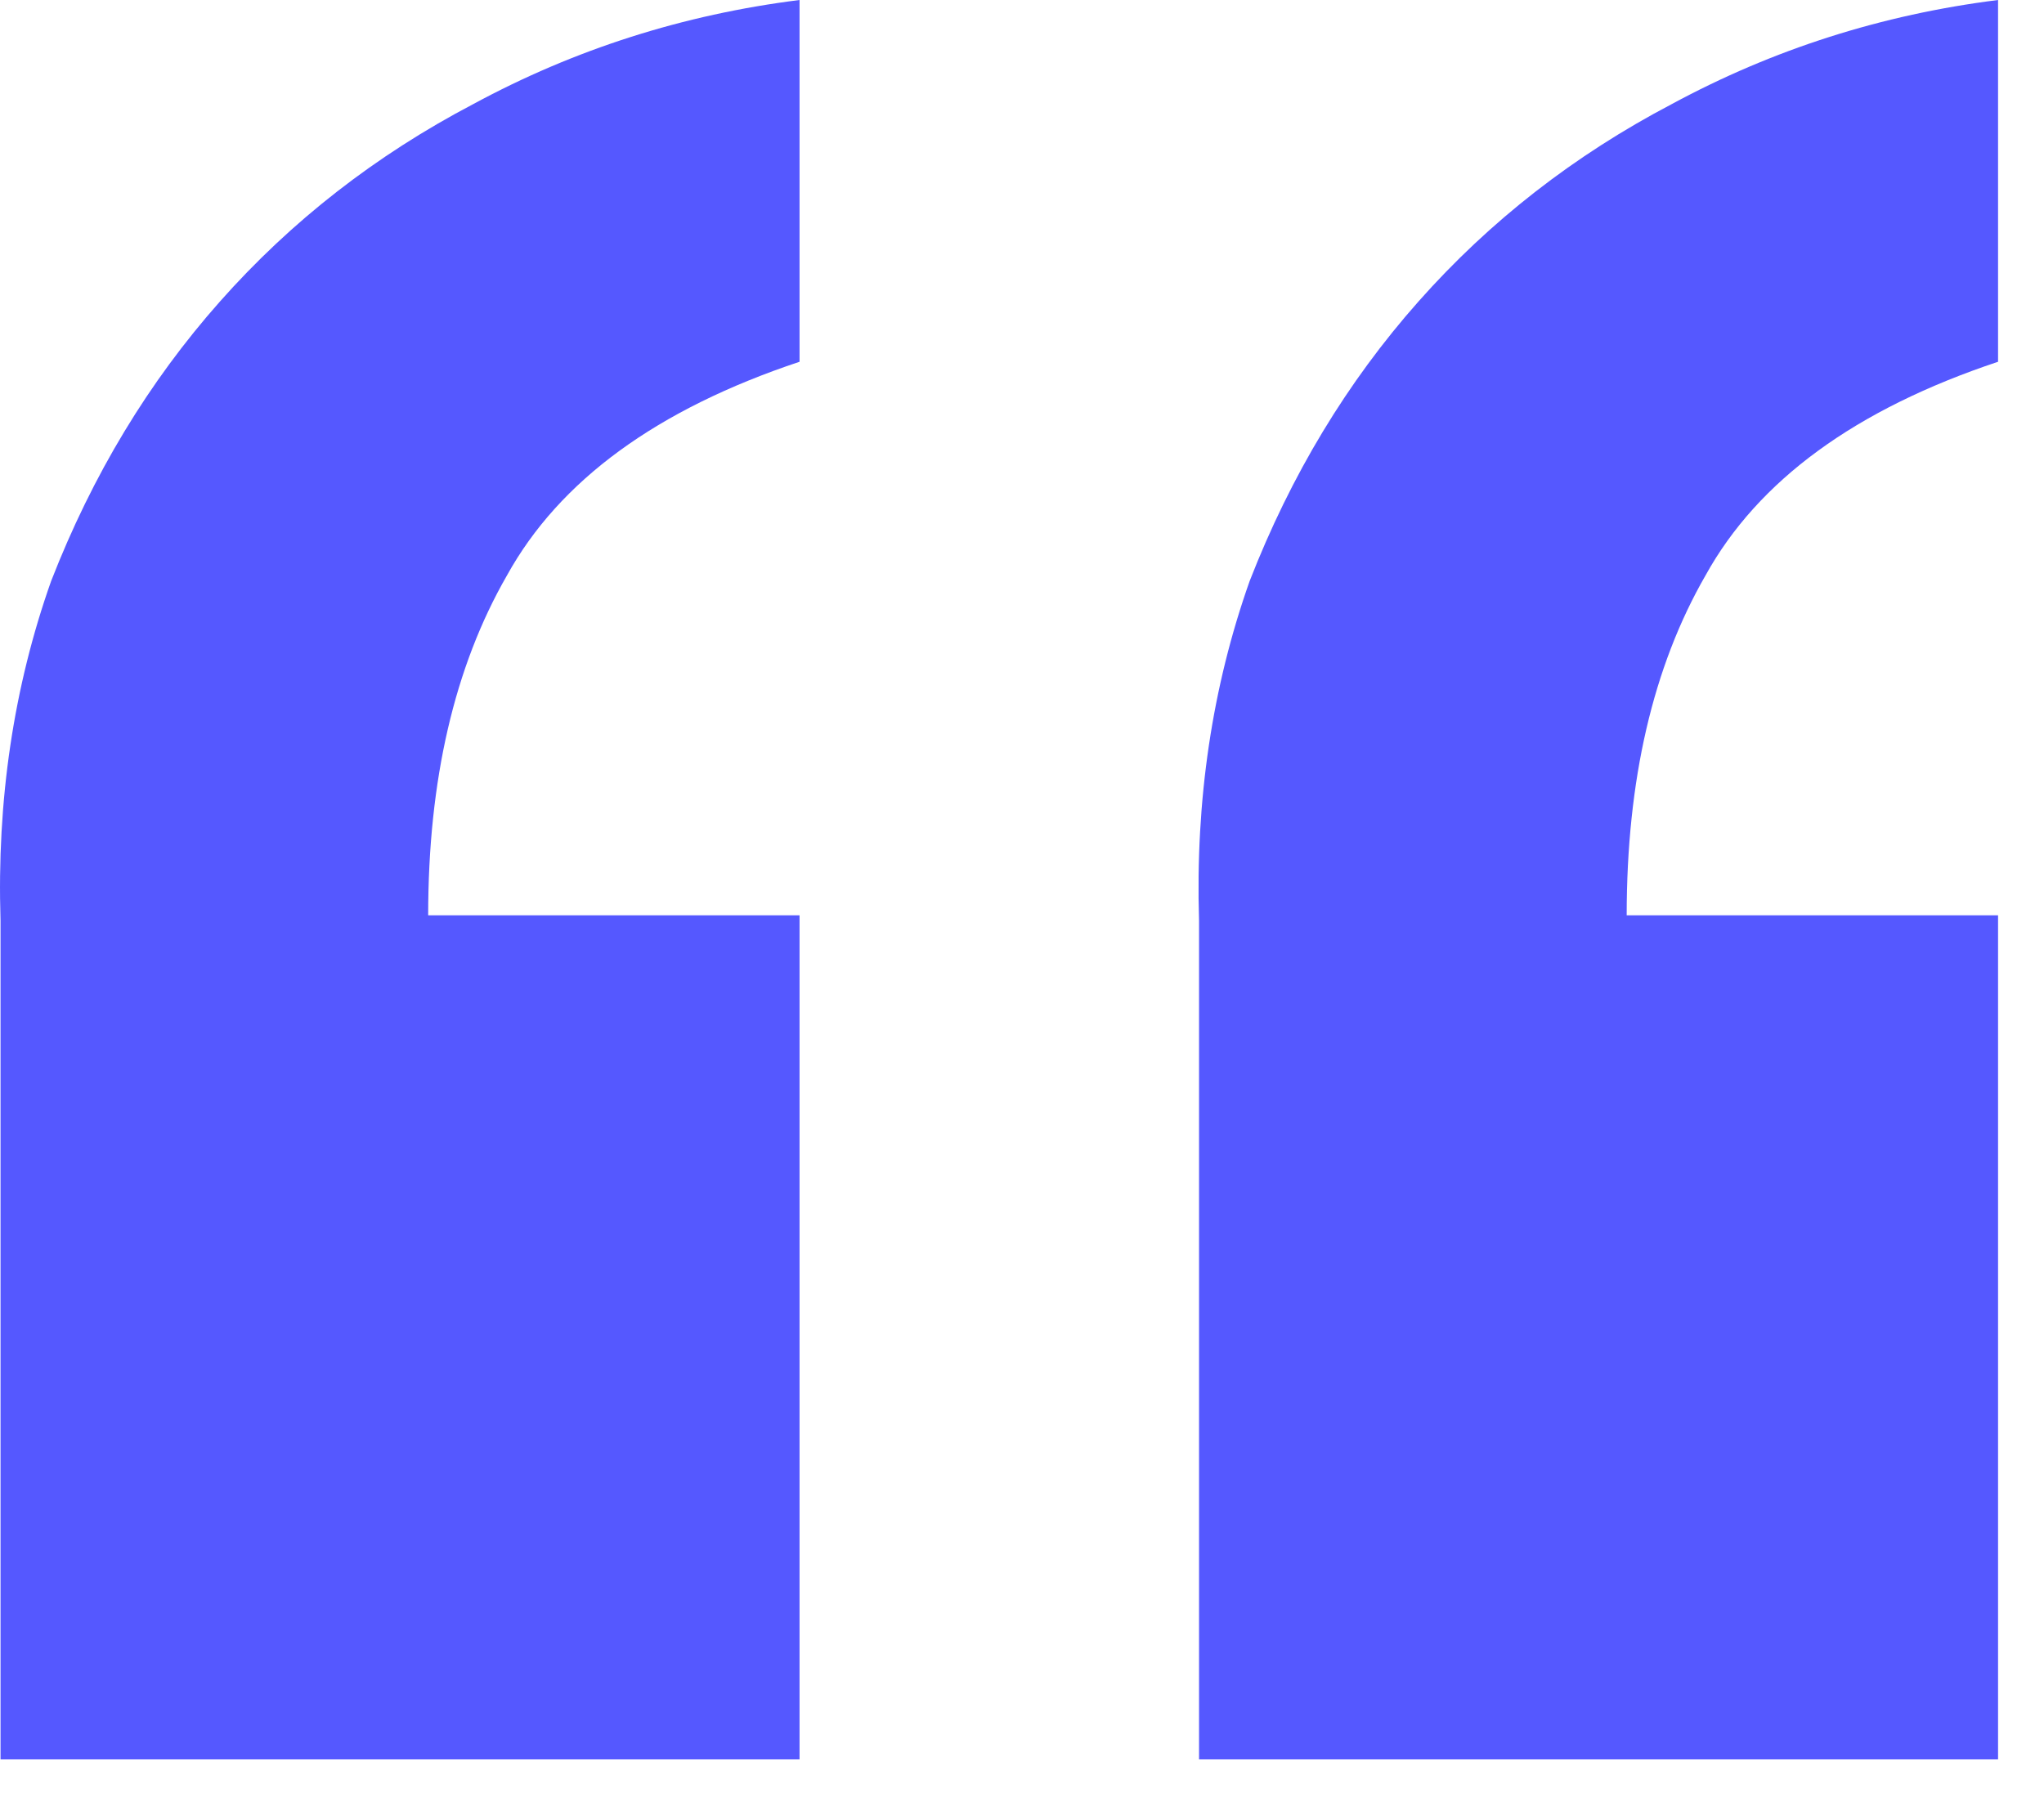 <svg width="42" height="37" viewBox="0 0 42 37" fill="none" xmlns="http://www.w3.org/2000/svg">
<path d="M16.429 36.159V18.812H8.798C8.798 16.033 9.337 13.705 10.416 11.828C11.495 9.875 13.499 8.411 16.429 7.435V0C14.039 0.3 11.804 1.014 9.723 2.14C7.719 3.192 5.984 4.543 4.52 6.196C3.055 7.848 1.899 9.763 1.051 11.941C0.28 14.118 -0.067 16.446 0.011 18.924V36.159H16.429ZM41.056 36.159V18.812H33.425C33.425 16.033 33.964 13.705 35.044 11.828C36.123 9.875 38.127 8.411 41.056 7.435V0C38.666 0.3 36.431 1.014 34.35 2.14C32.346 3.192 30.611 4.543 29.147 6.196C27.682 7.848 26.526 9.763 25.678 11.941C24.907 14.118 24.561 16.446 24.638 18.924V36.159H41.056Z" fill="#5558FF"/>
</svg>
